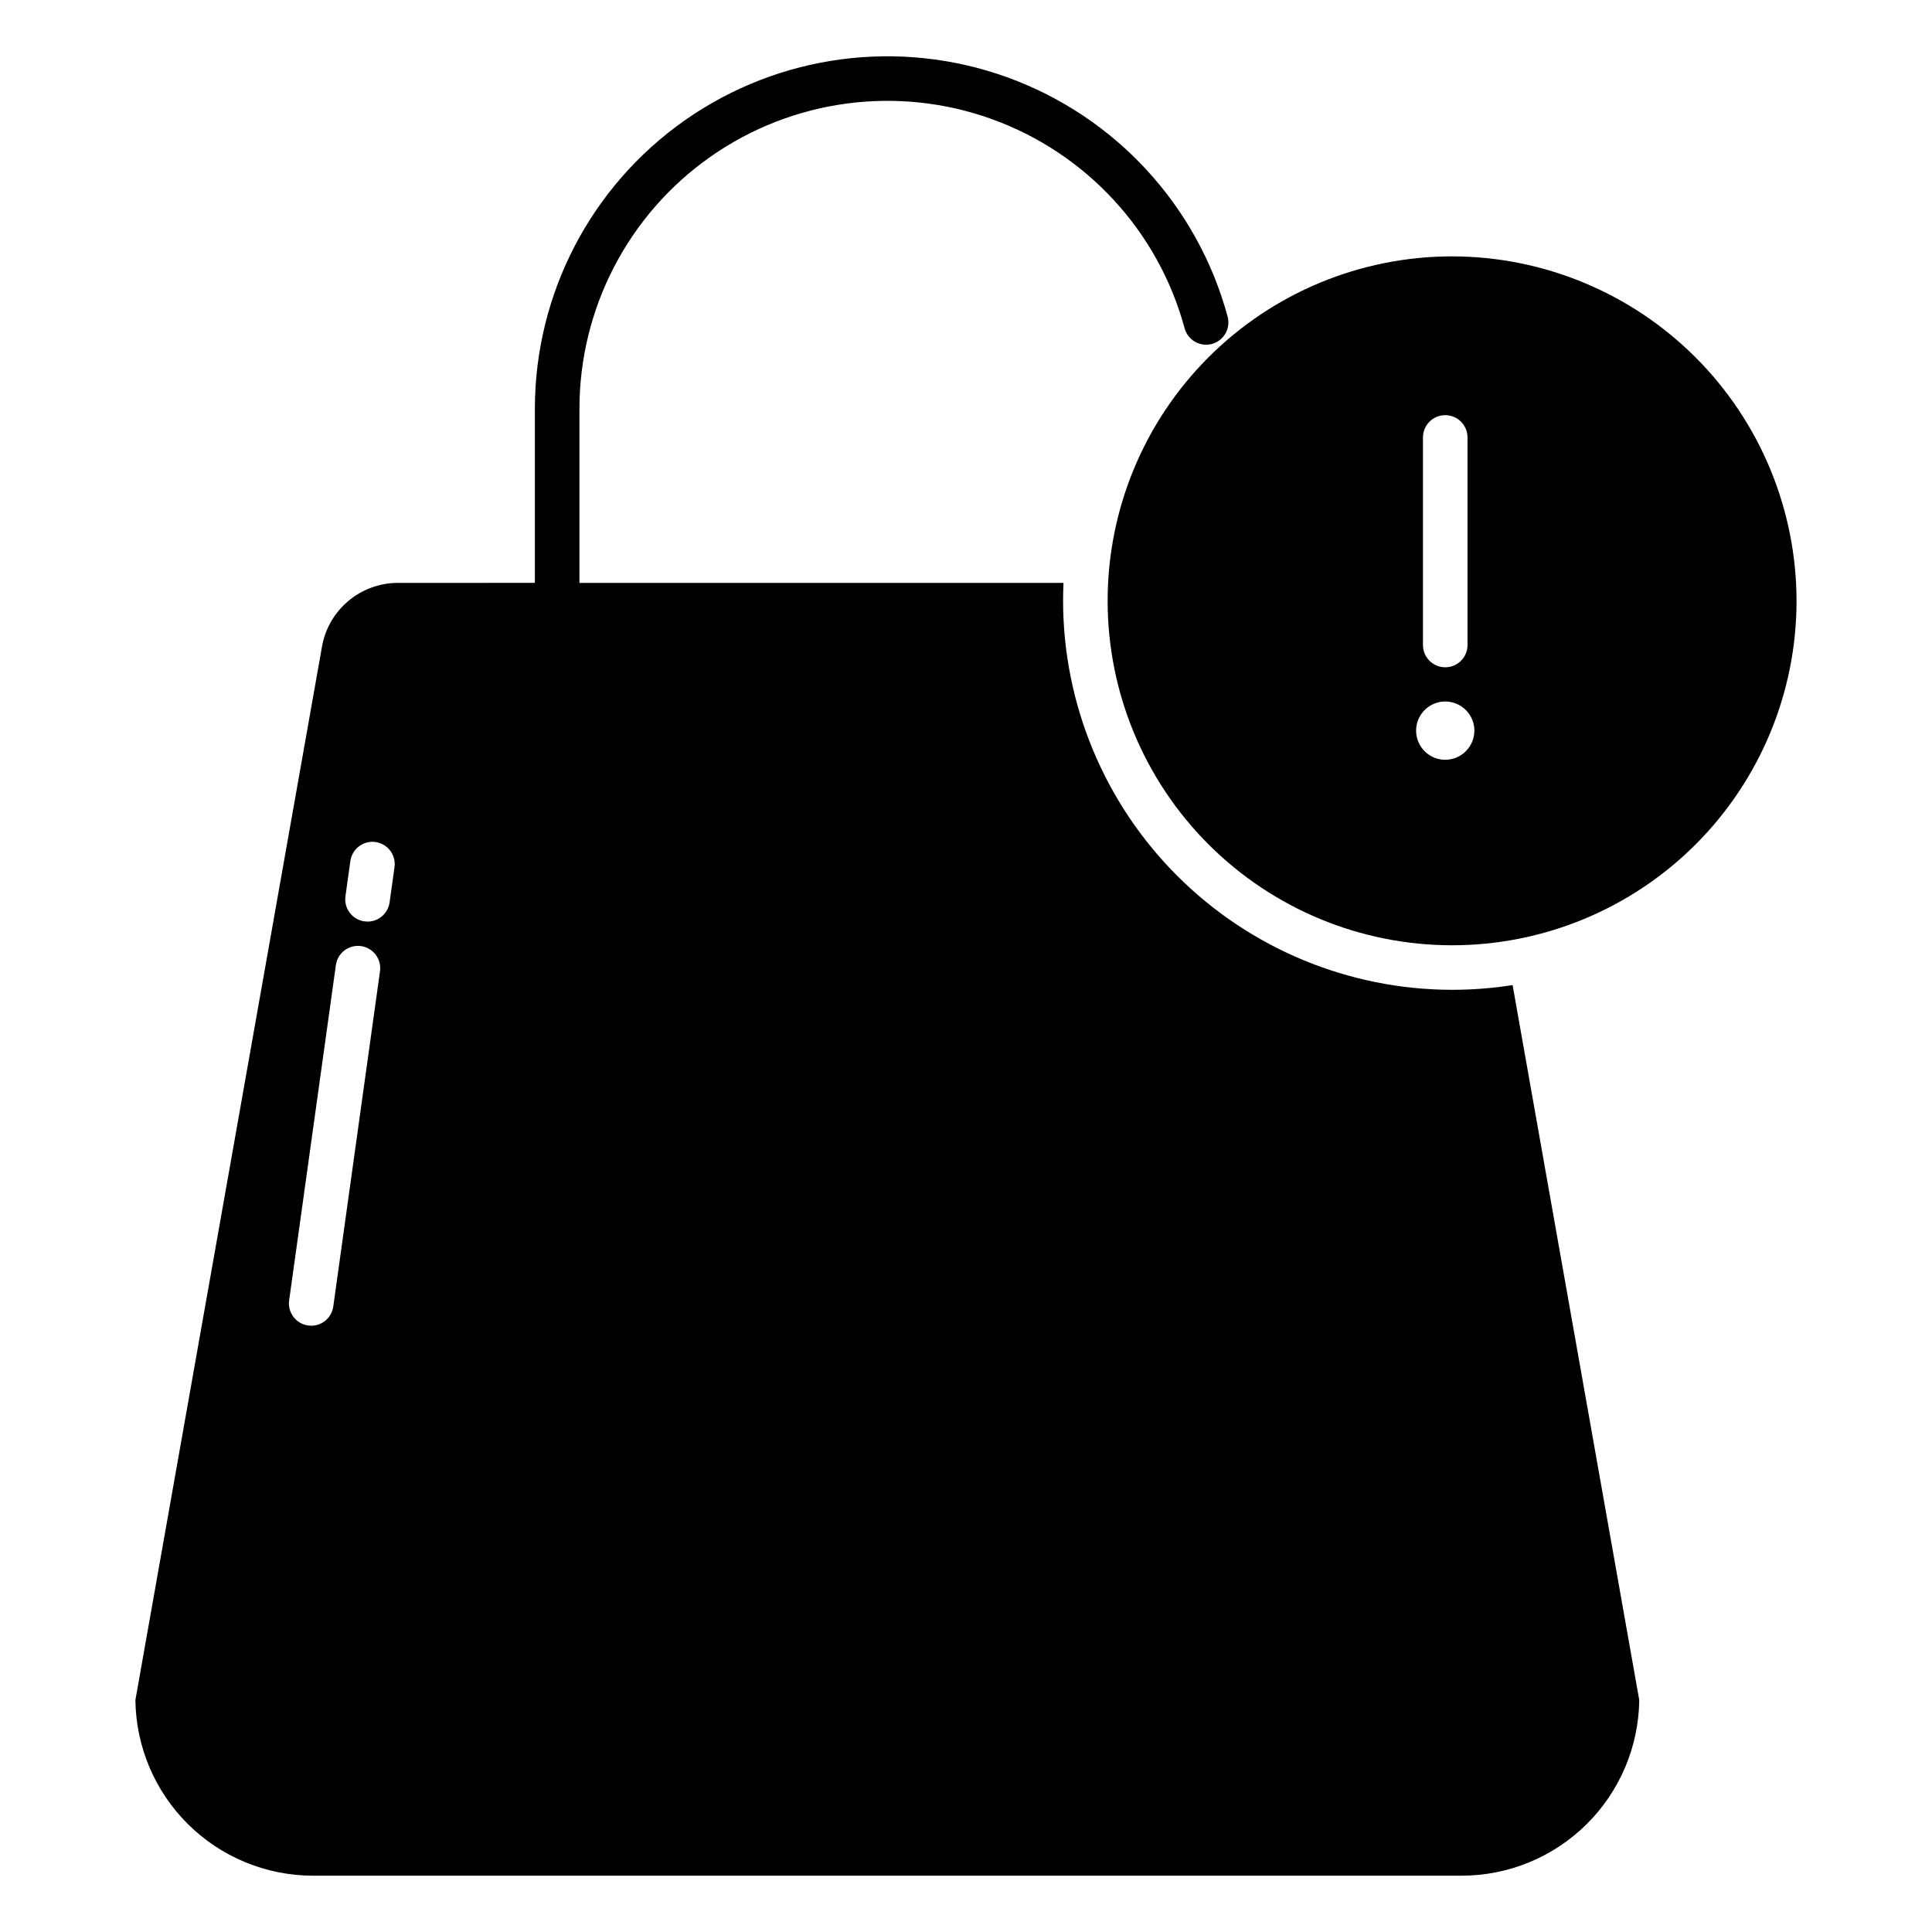 <?xml version="1.0" encoding="UTF-8"?>
<!-- Uploaded to: SVG Repo, www.svgrepo.com, Generator: SVG Repo Mixer Tools -->
<svg fill="#000000" width="800px" height="800px" version="1.1" viewBox="144 144 512 512" xmlns="http://www.w3.org/2000/svg">
 <g>
  <path d="m528.82 211.94c-24.211 0-47.43 9.617-64.547 26.738-17.121 17.117-26.738 40.336-26.738 64.547 0 24.211 9.617 47.426 26.738 64.547 17.117 17.117 40.336 26.734 64.547 26.734 24.211 0 47.426-9.617 64.547-26.734 17.117-17.121 26.734-40.336 26.734-64.547-0.027-24.203-9.652-47.406-26.766-64.52-17.113-17.113-40.316-26.738-64.516-26.766zm-7.719 47.988c0-3.262 2.641-5.902 5.902-5.902 3.262 0 5.902 2.641 5.902 5.902v55.008c0 3.258-2.641 5.902-5.902 5.902-3.262 0-5.902-2.644-5.902-5.902zm5.902 85.418c-3.121 0-5.938-1.879-7.133-4.766-1.195-2.883-0.535-6.203 1.676-8.41 2.207-2.207 5.527-2.871 8.41-1.676 2.887 1.195 4.766 4.012 4.766 7.133-0.004 4.262-3.457 7.715-7.719 7.719z"/>
  <path d="m528.82 406.31c-27.332-0.031-53.535-10.902-72.863-30.227-19.328-19.328-30.199-45.531-30.23-72.863 0-1.59 0.043-3.172 0.113-4.746h-128.28v-46.152c0.004-26.594 12.965-51.52 34.738-66.793 21.77-15.277 49.617-18.984 74.629-9.938 25.008 9.047 44.043 29.711 51.004 55.379 0.402 1.516 1.395 2.809 2.754 3.594 1.359 0.781 2.977 0.992 4.492 0.582 1.512-0.41 2.801-1.406 3.582-2.766 0.777-1.363 0.984-2.981 0.57-4.492-7.969-29.383-29.754-53.039-58.379-63.398-28.629-10.355-60.508-6.113-85.43 11.371-24.922 17.48-39.762 46.016-39.77 76.457v46.148l-36.18 0.004c-4.91-0.023-9.66 1.723-13.391 4.91-3.731 3.191-6.191 7.617-6.93 12.469-0.008 0.039-0.012 0.078-0.02 0.113l-49.344 278.57c0.145 12.387 5.164 24.215 13.969 32.926 8.805 8.711 20.688 13.605 33.074 13.617h304.45c12.387-0.012 24.266-4.906 33.07-13.617 8.805-8.711 13.824-20.539 13.973-32.926l-33.562-189.47c-5.309 0.832-10.668 1.25-16.039 1.25zm-284.12-4.906-12.379 88.836c-0.406 2.914-2.894 5.086-5.84 5.09-0.273 0-0.551-0.02-0.82-0.059-3.231-0.449-5.484-3.434-5.035-6.66l12.383-88.836c0.211-1.555 1.035-2.961 2.285-3.91 1.25-0.945 2.824-1.355 4.379-1.141 1.555 0.219 2.957 1.043 3.902 2.297 0.941 1.254 1.348 2.832 1.129 4.383zm3.844-27.566-1.297 9.305h-0.004c-0.406 2.914-2.894 5.086-5.84 5.09-0.273 0-0.547-0.02-0.82-0.059-3.231-0.449-5.484-3.43-5.035-6.66l1.297-9.305c0.211-1.555 1.031-2.965 2.281-3.918 1.25-0.949 2.832-1.363 4.387-1.145 1.555 0.215 2.961 1.043 3.906 2.301 0.945 1.258 1.348 2.836 1.121 4.391z"/>
 </g>
</svg>